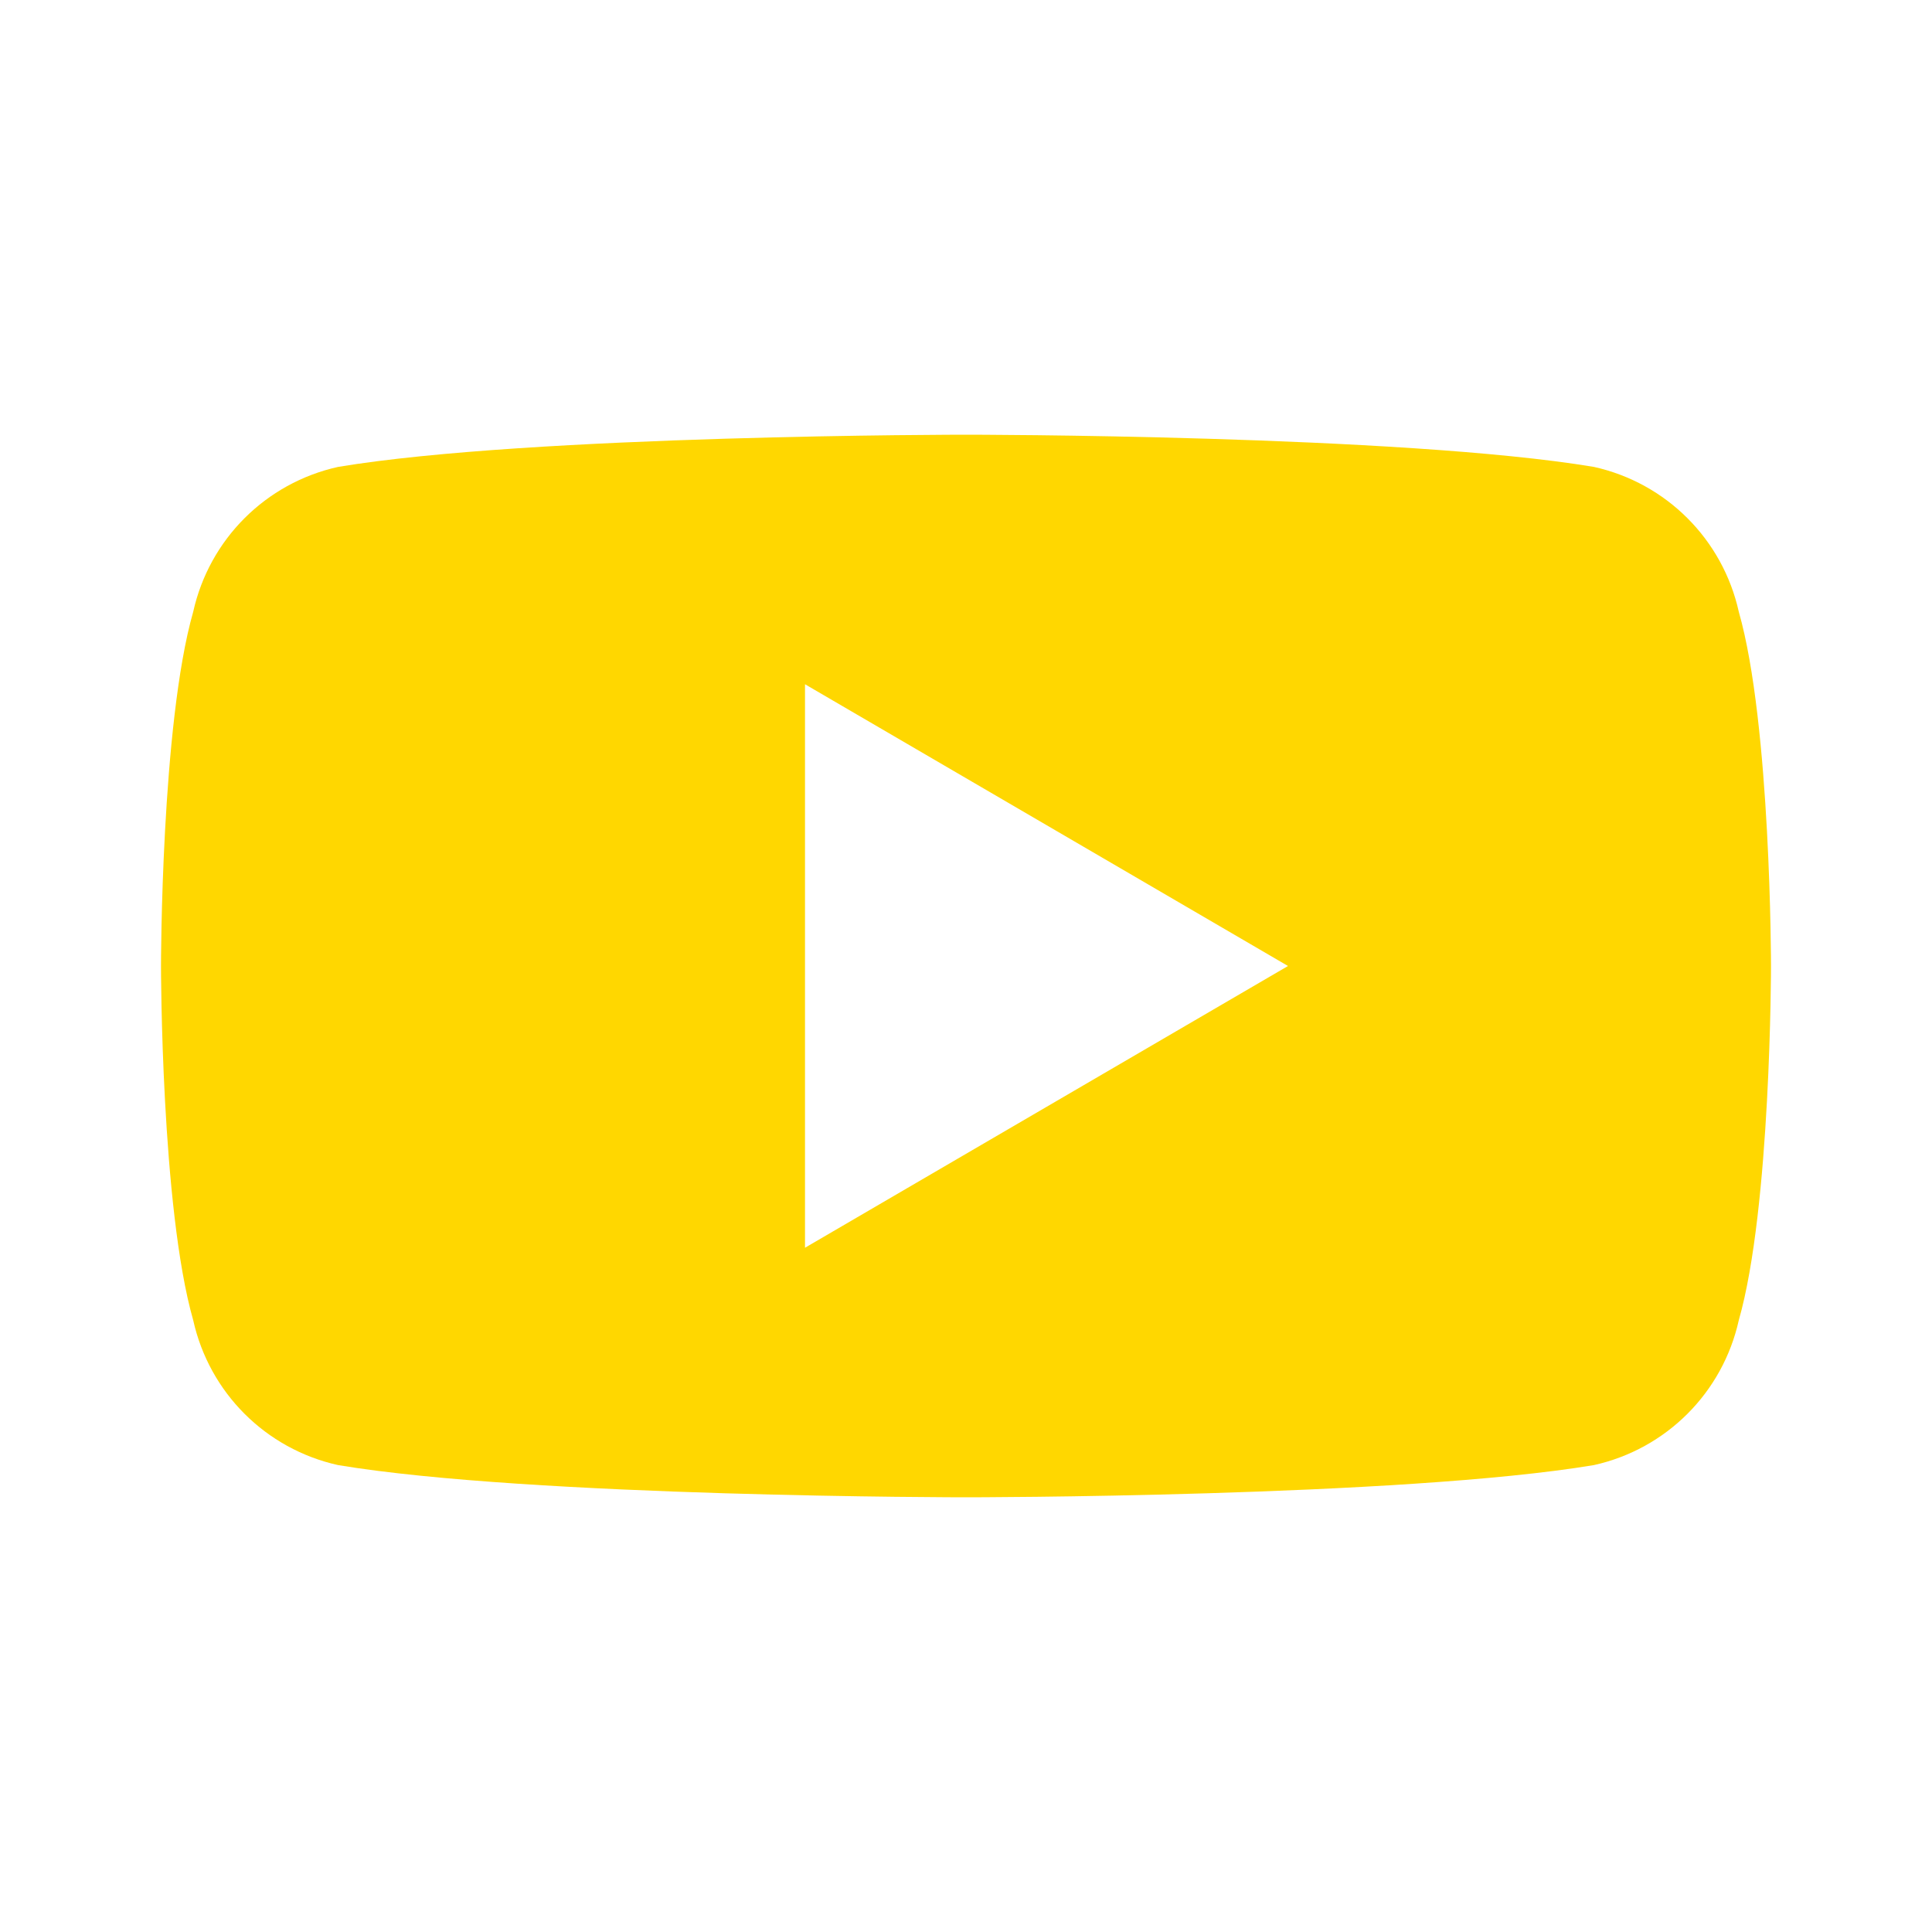<svg xmlns="http://www.w3.org/2000/svg" viewBox="0 0 24 24" fill="#FFD700"><path d="M22 12s0-3-.4-4.4c-.2-.9-.9-1.6-1.8-1.8C17.4 5.4 12 5.4 12 5.4s-5.4 0-7.8.4c-.9.2-1.6.9-1.8 1.8C2 9 2 12 2 12s0 3 .4 4.4c.2.9.9 1.6 1.8 1.8 2.4.4 7.8.4 7.8.4s5.4 0 7.8-.4c.9-.2 1.6-.9 1.8-1.8.4-1.4.4-4.4.4-4.4ZM10 15.5v-7l6 3.5-6 3.5Z"/></svg>
